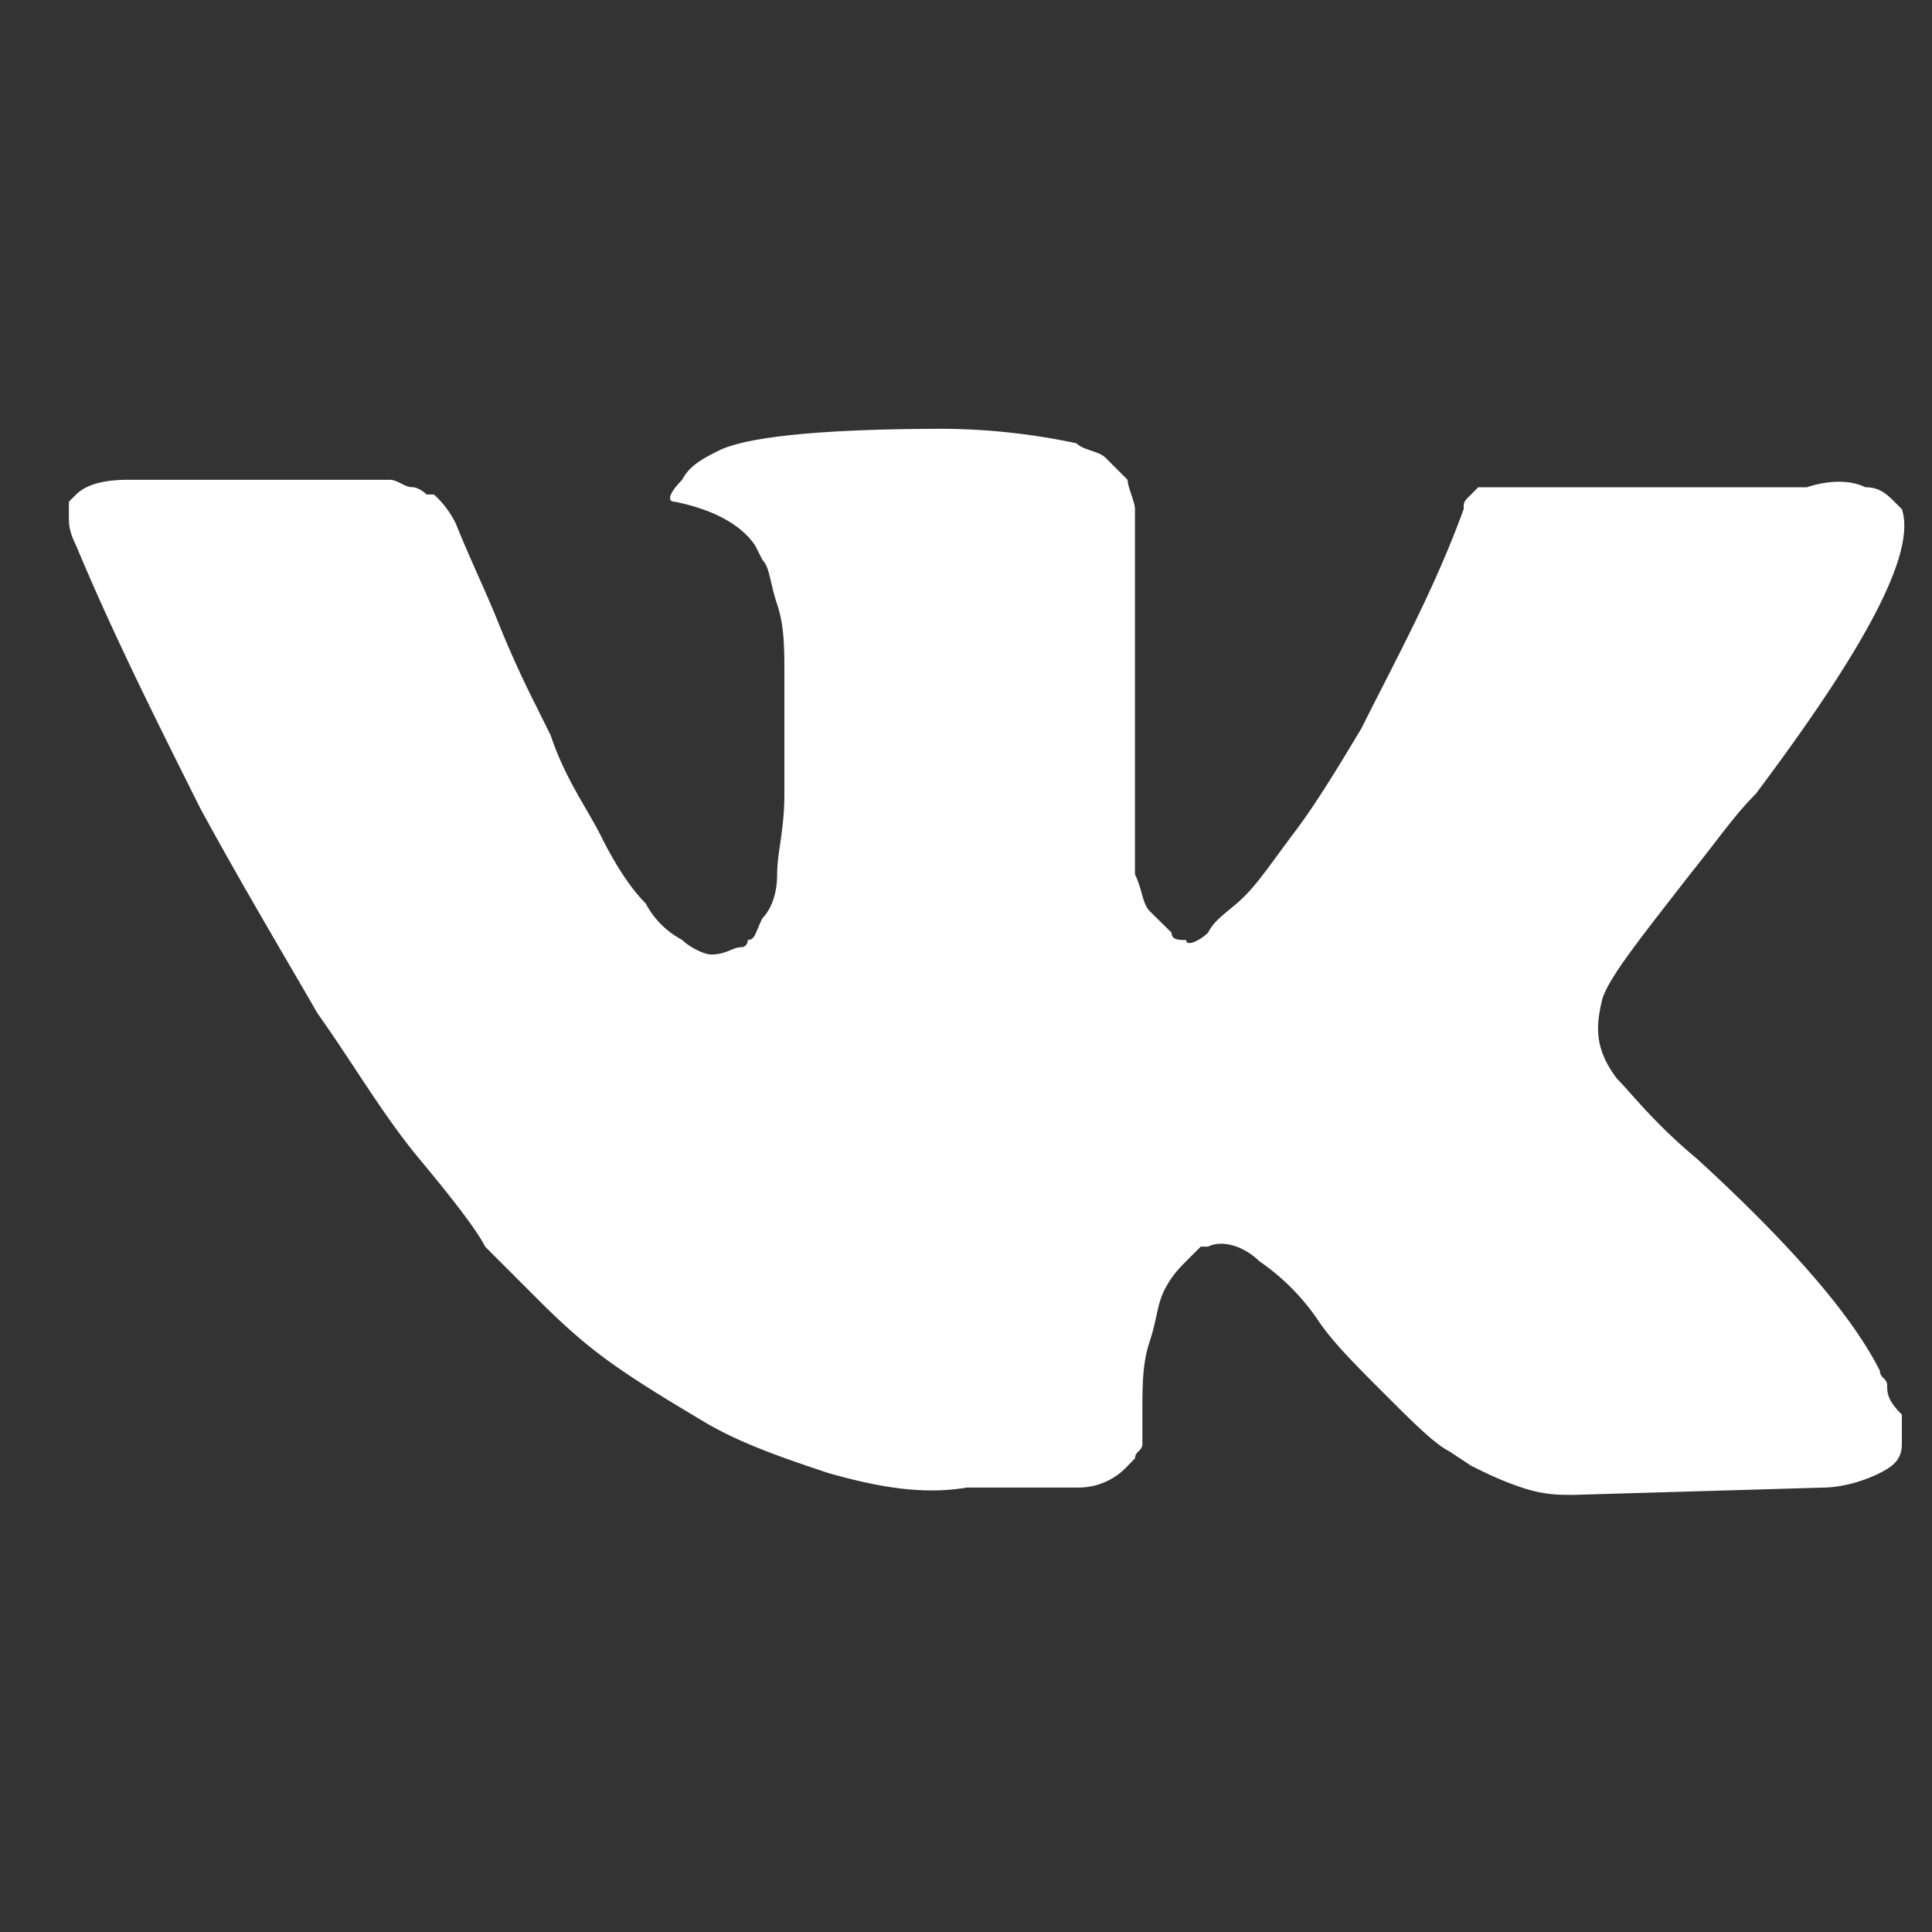 <svg xmlns="http://www.w3.org/2000/svg" width="20" height="20" fill="none"><rect width="100%" height="100%" fill="#333333" stroke="none"/><path fill="#fff" d="M19.536 14.342c0-.075-.075-.075-.075-.15-.303-.606-.983-1.362-1.89-2.193-.454-.378-.68-.68-.832-.832-.227-.302-.226-.529-.15-.831.075-.227.377-.605.906-1.285.303-.378.454-.605.68-.832 1.135-1.512 1.664-2.495 1.513-2.948l-.076-.076c-.076-.075-.151-.151-.302-.151-.152-.076-.378-.076-.605 0h-3.402l-.076.076c-.075.075-.075.075-.075.15-.303.832-.68 1.513-1.058 2.269-.227.378-.454.756-.68 1.058-.228.302-.379.53-.53.68-.151.152-.303.227-.378.378-.076.076-.227.152-.227.076-.075 0-.151 0-.151-.076L11.9 9.43c-.075-.076-.075-.227-.151-.378V5.27c0-.076-.076-.227-.076-.303l-.226-.226c-.076-.076-.227-.076-.303-.152a6.8 6.8 0 0 0-1.36-.15c-1.21 0-2.042.075-2.344.226-.151.076-.302.151-.378.302-.151.152-.151.227-.076.227.378.076.68.227.832.454l.076.15c.075.077.075.228.15.455.076.226.076.453.076.755v1.21c0 .378-.075.605-.075.832s-.076.378-.151.453c-.076.151-.076.227-.152.227 0 0 0 .076-.075.076-.076 0-.151.075-.303.075-.075 0-.226-.075-.302-.151a.9.9 0 0 1-.378-.378q-.226-.227-.454-.68c-.15-.303-.378-.605-.529-1.059l-.15-.302a11 11 0 0 1-.379-.832c-.151-.378-.302-.68-.453-1.058a1 1 0 0 0-.227-.302h-.076s-.075-.076-.151-.076-.151-.076-.227-.076H1.318c-.303 0-.454.076-.53.152l-.075.075v.151c0 .076 0 .152.075.303.378.907.832 1.814 1.286 2.721.453.832.907 1.588 1.21 2.117.377.53.68 1.058 1.058 1.512q.567.68.68.907l.302.302.227.227c.151.151.378.378.68.605s.68.454 1.059.68.831.378 1.285.53c.53.15.983.226 1.436.15h1.134a.69.69 0 0 0 .53-.226l.075-.076c0-.075.076-.075.076-.15v-.303c0-.303 0-.53.075-.756.076-.227.076-.378.151-.53.076-.15.152-.226.227-.302l.151-.151h.076c.151-.076.378 0 .53.151a2.3 2.3 0 0 1 .604.605c.151.227.378.454.68.756s.53.53.68.605l.227.15c.152.076.303.152.53.228.226.075.378.075.529.075l2.57-.075c.227 0 .454-.076.605-.152.151-.075.227-.15.227-.302v-.302c-.152-.152-.152-.227-.152-.303"/></svg>